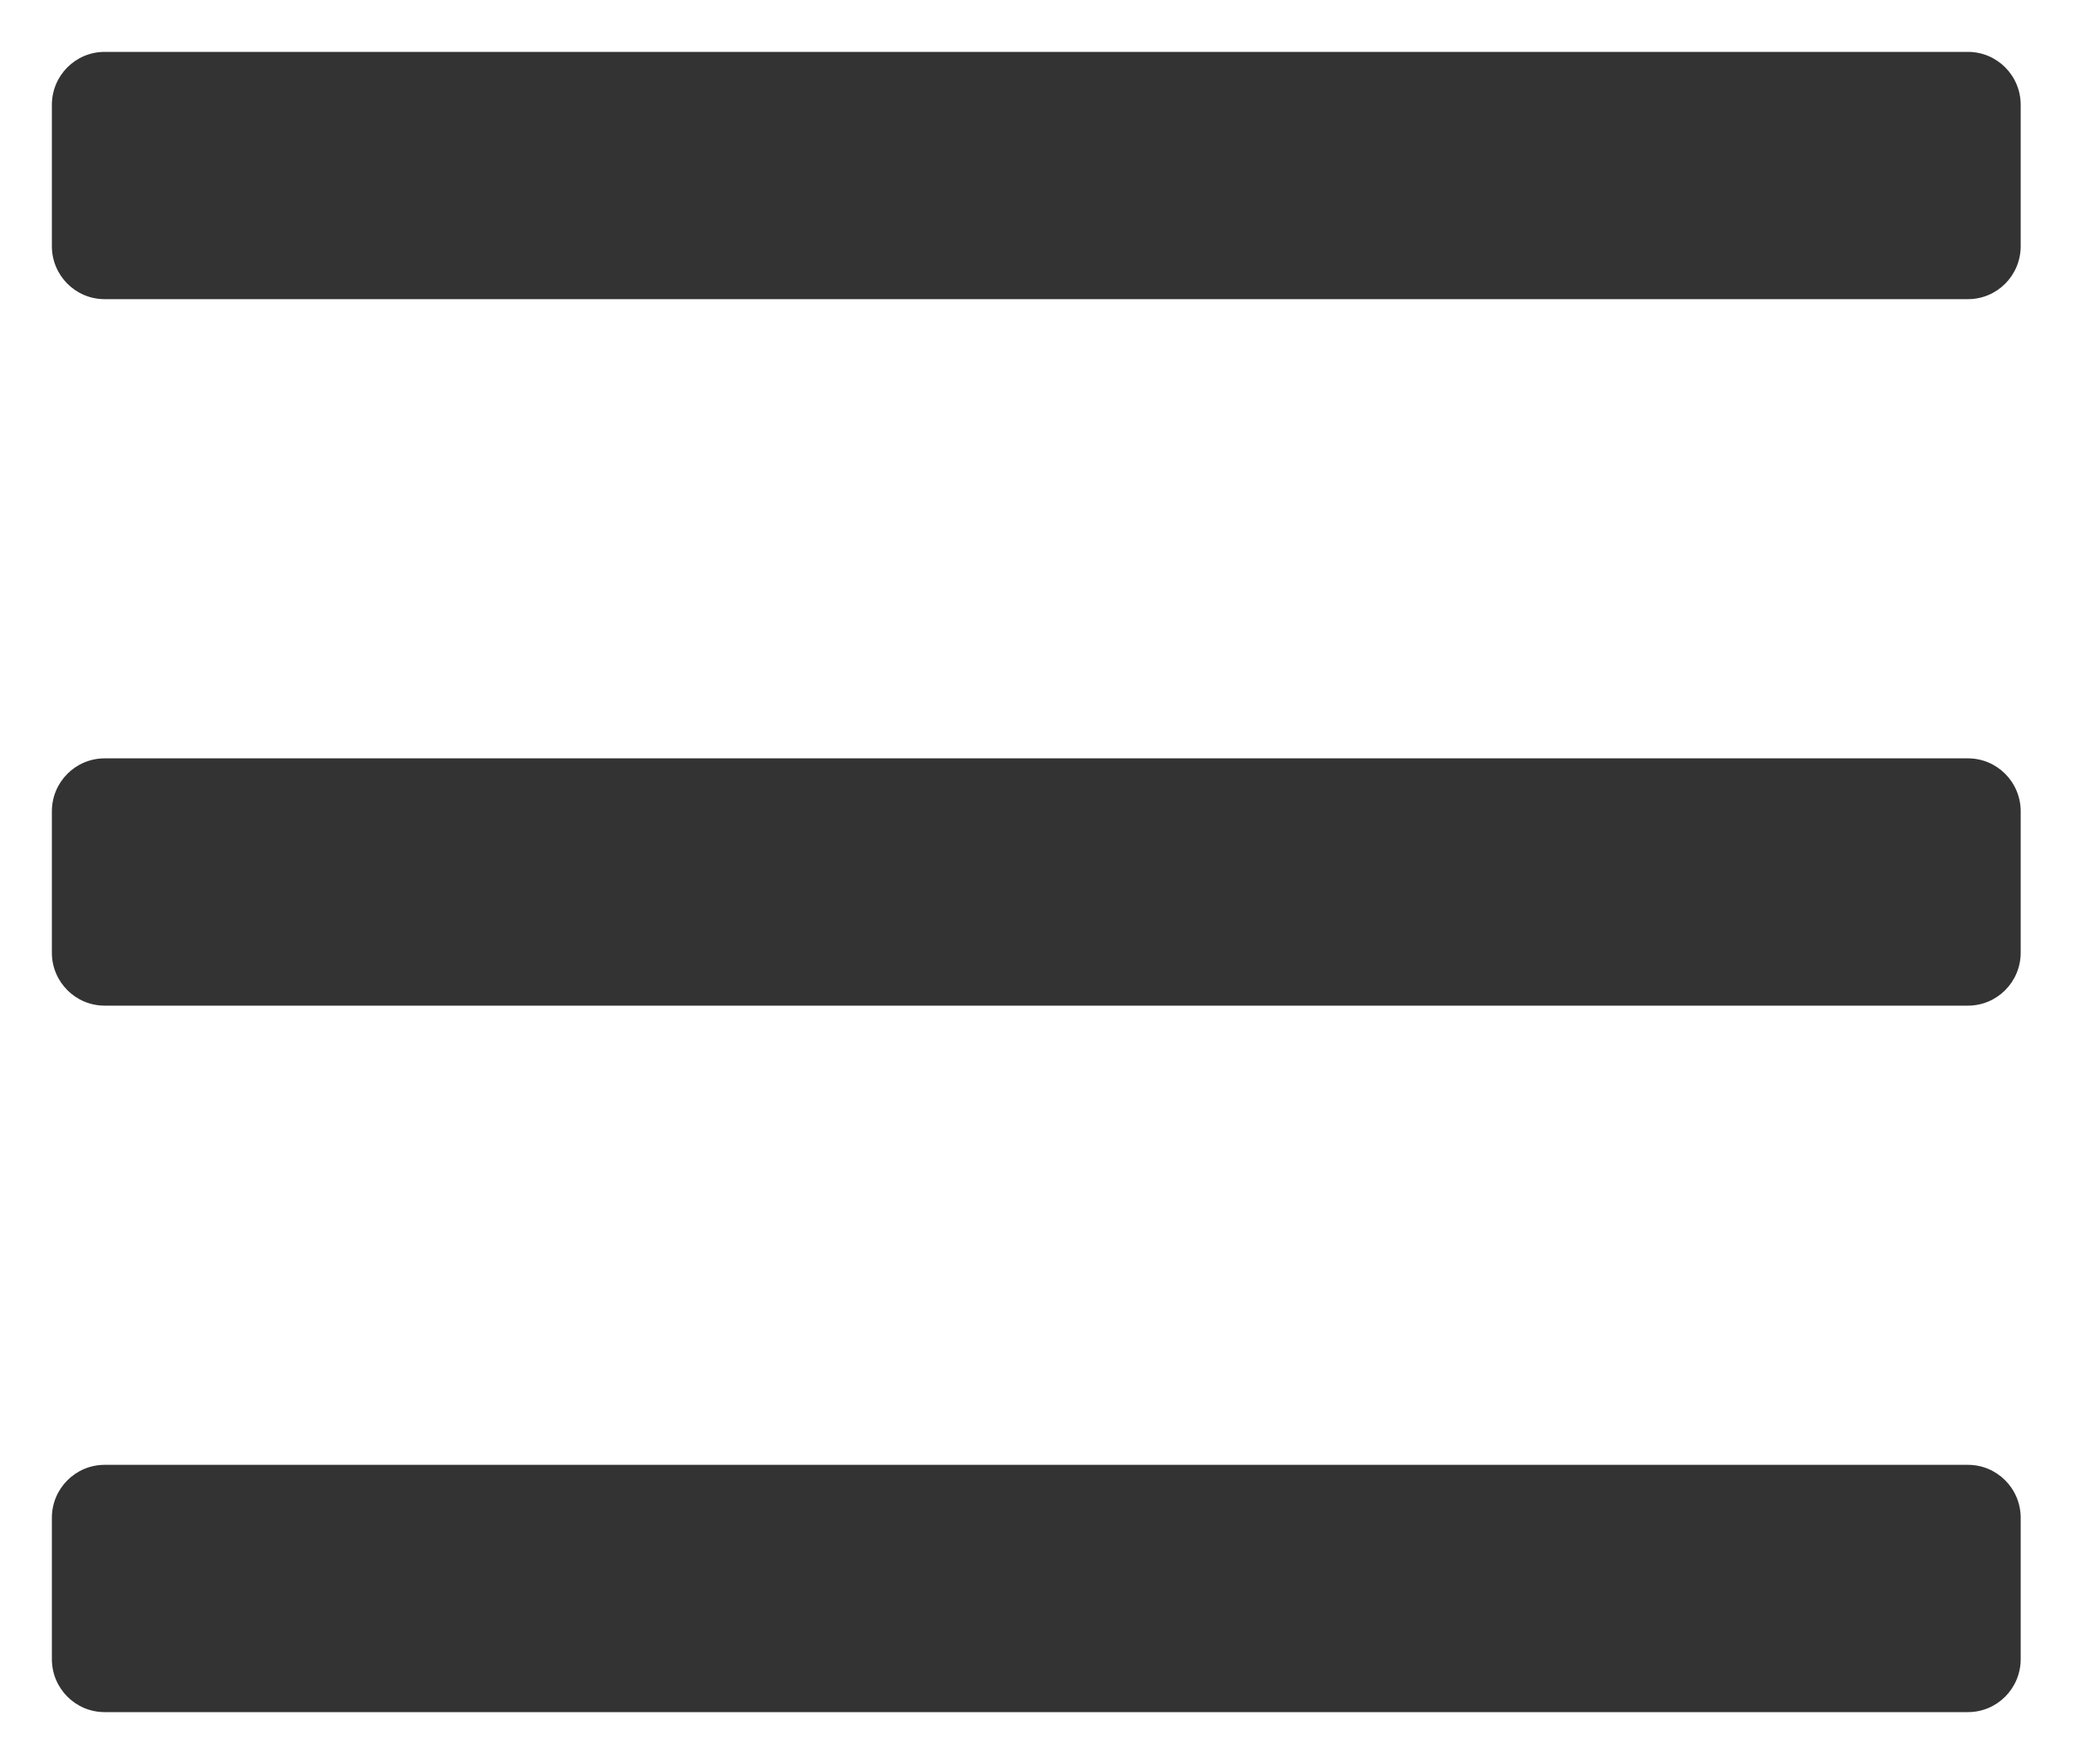 <svg width="40" height="34" viewBox="0 0 40 34" fill="none" xmlns="http://www.w3.org/2000/svg">
<g style="mix-blend-mode:multiply" opacity="0.8">
<g filter="url(#filter0_d_102_5891)">
<path d="M37.937 5.766H2.017C1.455 5.766 1 5.309 1 4.745V2.021C1 1.457 1.455 1 2.017 1H37.937C38.498 1 38.953 1.457 38.953 2.021V4.745C38.953 5.309 38.498 5.766 37.937 5.766ZM37.937 19.383H2.017C1.455 19.383 1 18.926 1 18.362V15.638C1 15.074 1.455 14.617 2.017 14.617H37.937C38.498 14.617 38.953 15.074 38.953 15.638V18.362C38.953 18.926 38.498 19.383 37.937 19.383ZM37.937 33H2.017C1.455 33 1 32.543 1 31.979V29.255C1 28.691 1.455 28.234 2.017 28.234H37.937C38.498 28.234 38.953 28.691 38.953 29.255V31.979C38.953 32.543 38.498 33 37.937 33Z" fill="black"/>
</g>
</g>
<defs>
<filter id="filter0_d_102_5891" x="0" y="0" width="39.953" height="34" filterUnits="userSpaceOnUse" color-interpolation-filters="sRGB">
<feFlood flood-opacity="0" result="BackgroundImageFix"/>
<feColorMatrix in="SourceAlpha" type="matrix" values="0 0 0 0 0 0 0 0 0 0 0 0 0 0 0 0 0 0 127 0" result="hardAlpha"/>
<feOffset/>
<feGaussianBlur stdDeviation="0.5"/>
<feComposite in2="hardAlpha" operator="out"/>
<feColorMatrix type="matrix" values="0 0 0 0 0 0 0 0 0 0 0 0 0 0 0 0 0 0 1 0"/>
<feBlend mode="normal" in2="BackgroundImageFix" result="effect1_dropShadow_102_5891"/>
<feBlend mode="normal" in="SourceGraphic" in2="effect1_dropShadow_102_5891" result="shape"/>
</filter>
</defs>
</svg>
